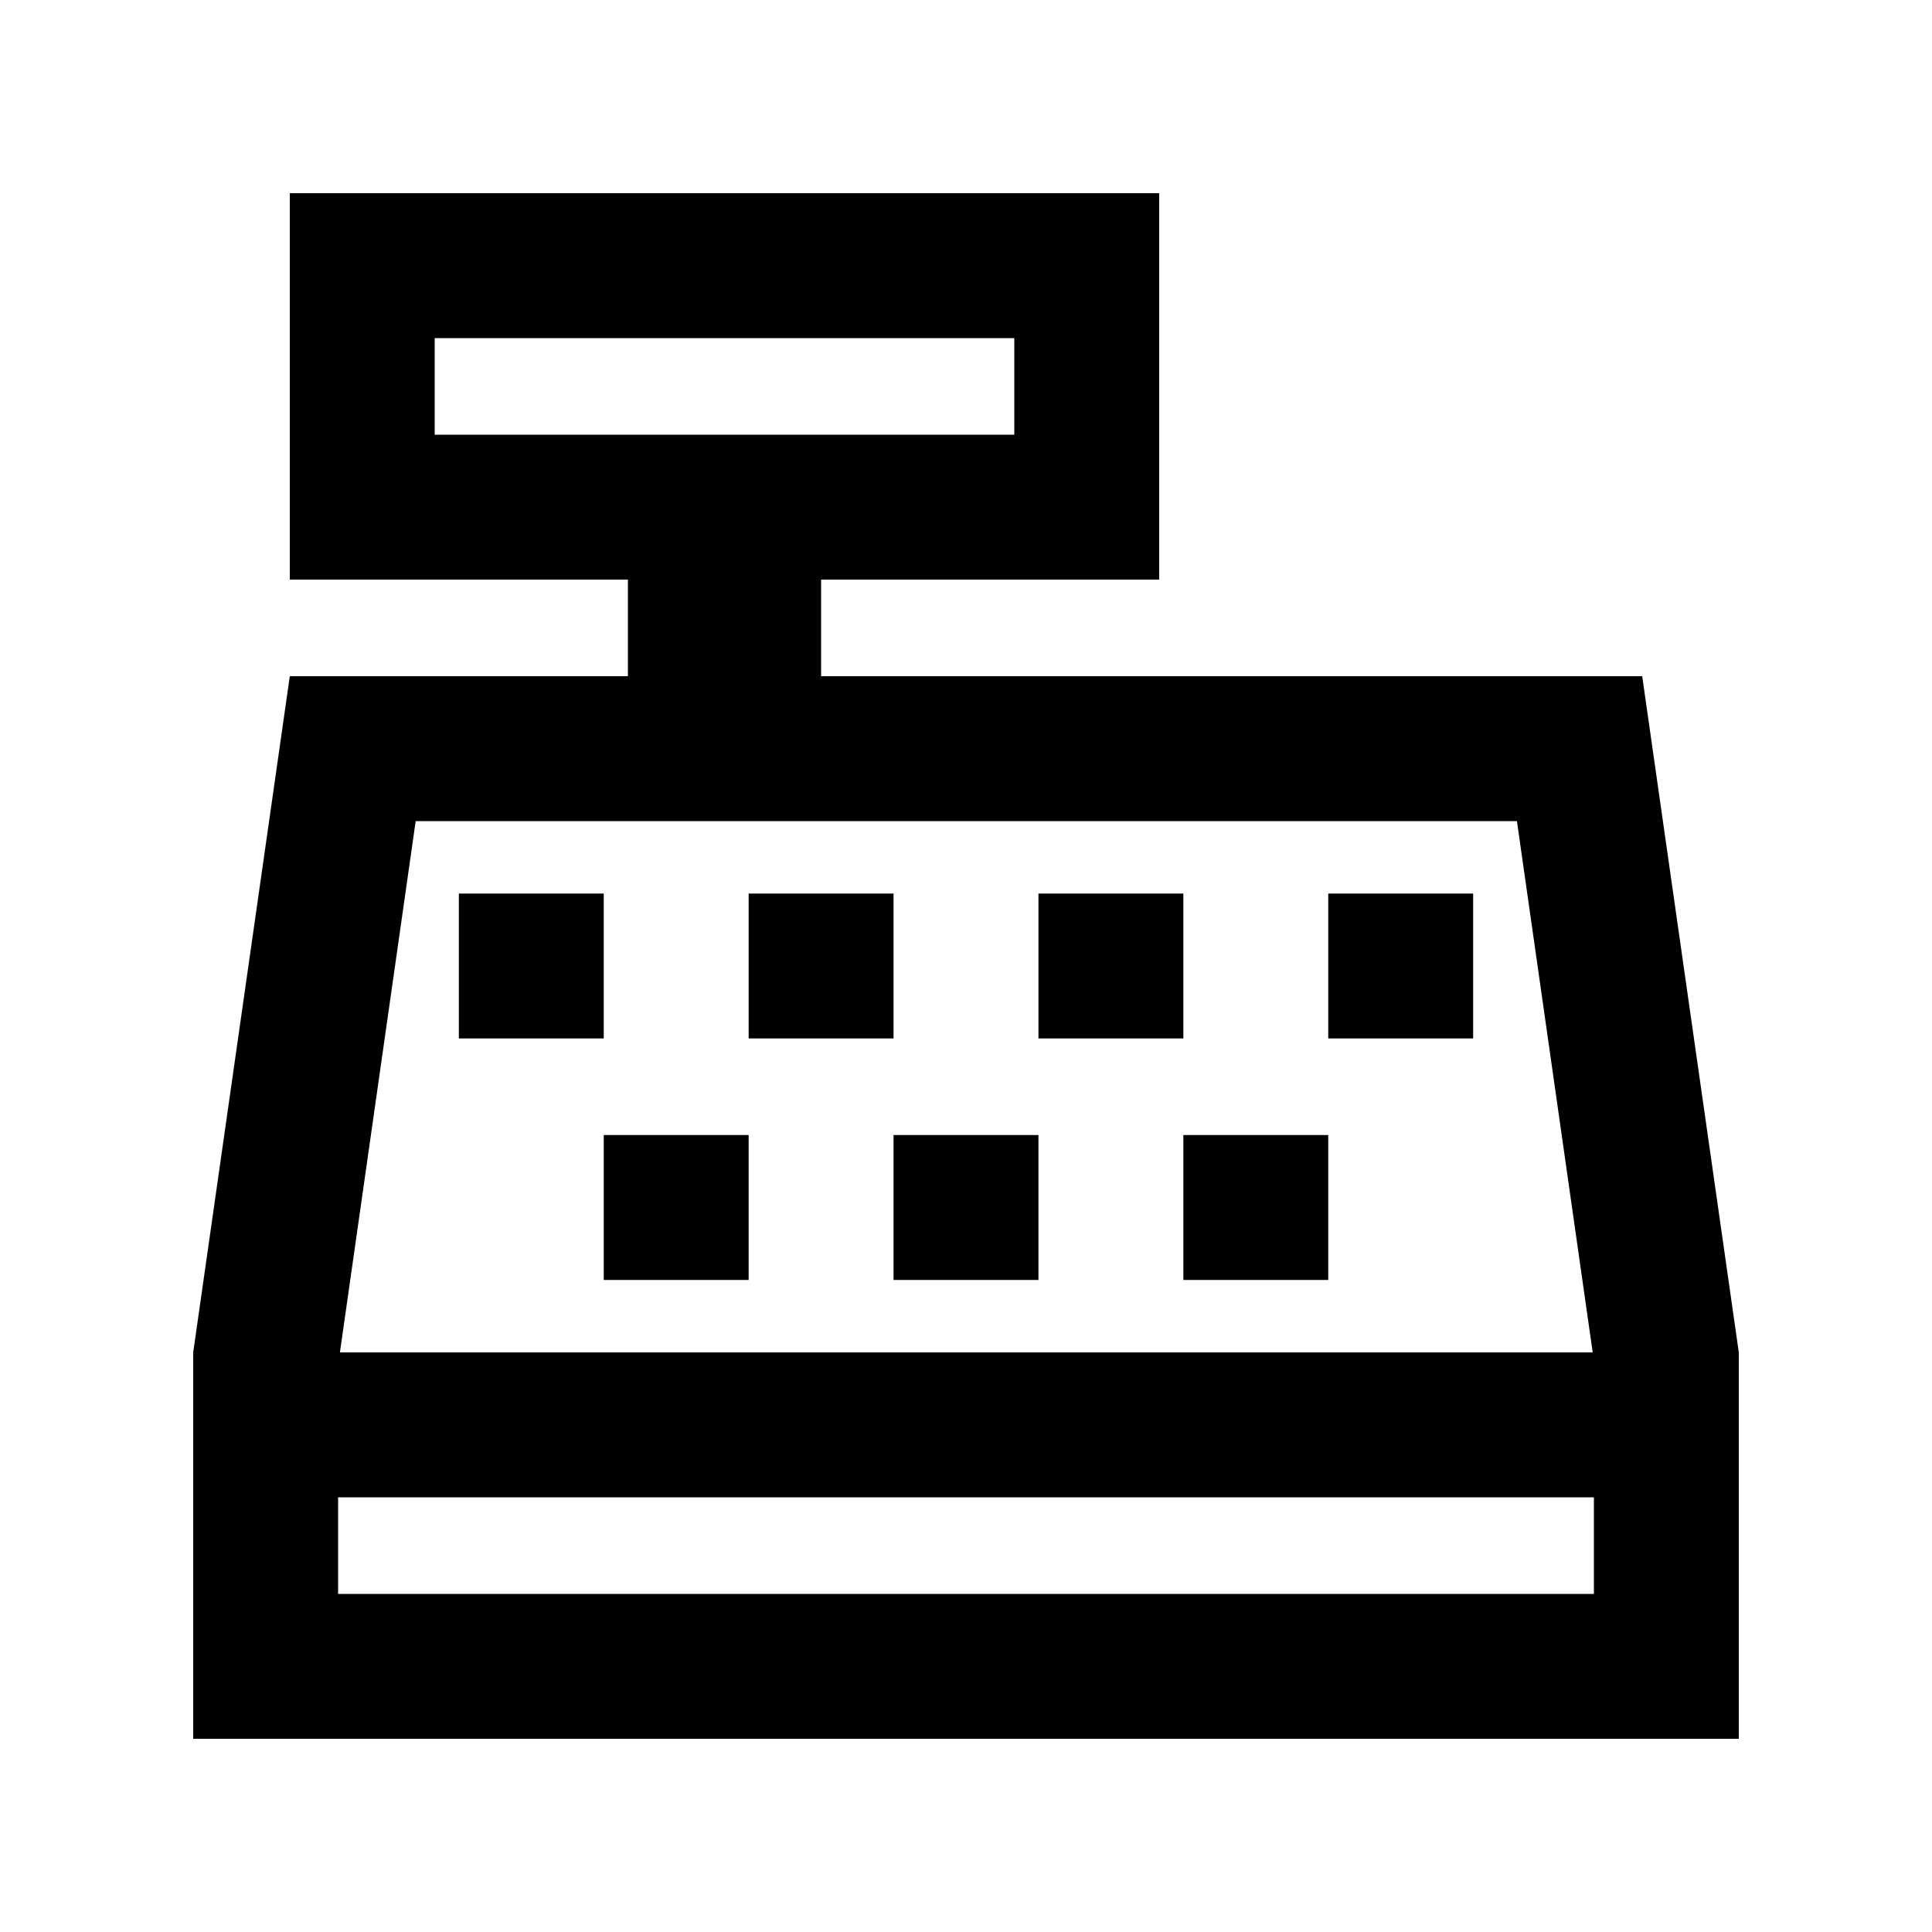 <svg xmlns="http://www.w3.org/2000/svg" viewBox="0 0 640 640"><!--! Font Awesome Pro 7.1.0 by @fontawesome - https://fontawesome.com License - https://fontawesome.com/license (Commercial License) Copyright 2025 Fonticons, Inc. --><path fill="currentColor" d="M96 64L384 64L384 192L272 192L272 224L544 224L576 448L576 576L64 576L64 448L96 224L208 224L208 192L96 192L96 64zM144 112L144 144L336 144L336 112L144 112zM528 528L528 496L112 496L112 528L528 528zM502.4 272L137.7 272L112.6 448L527.6 448L502.5 272zM200 296L200 344L152 344L152 296L200 296zM296 296L296 344L248 344L248 296L296 296zM248 376L248 424L200 424L200 376L248 376zM344 296L392 296L392 344L344 344L344 296zM344 424L296 424L296 376L344 376L344 424zM440 296L488 296L488 344L440 344L440 296zM440 376L440 424L392 424L392 376L440 376z"/></svg>